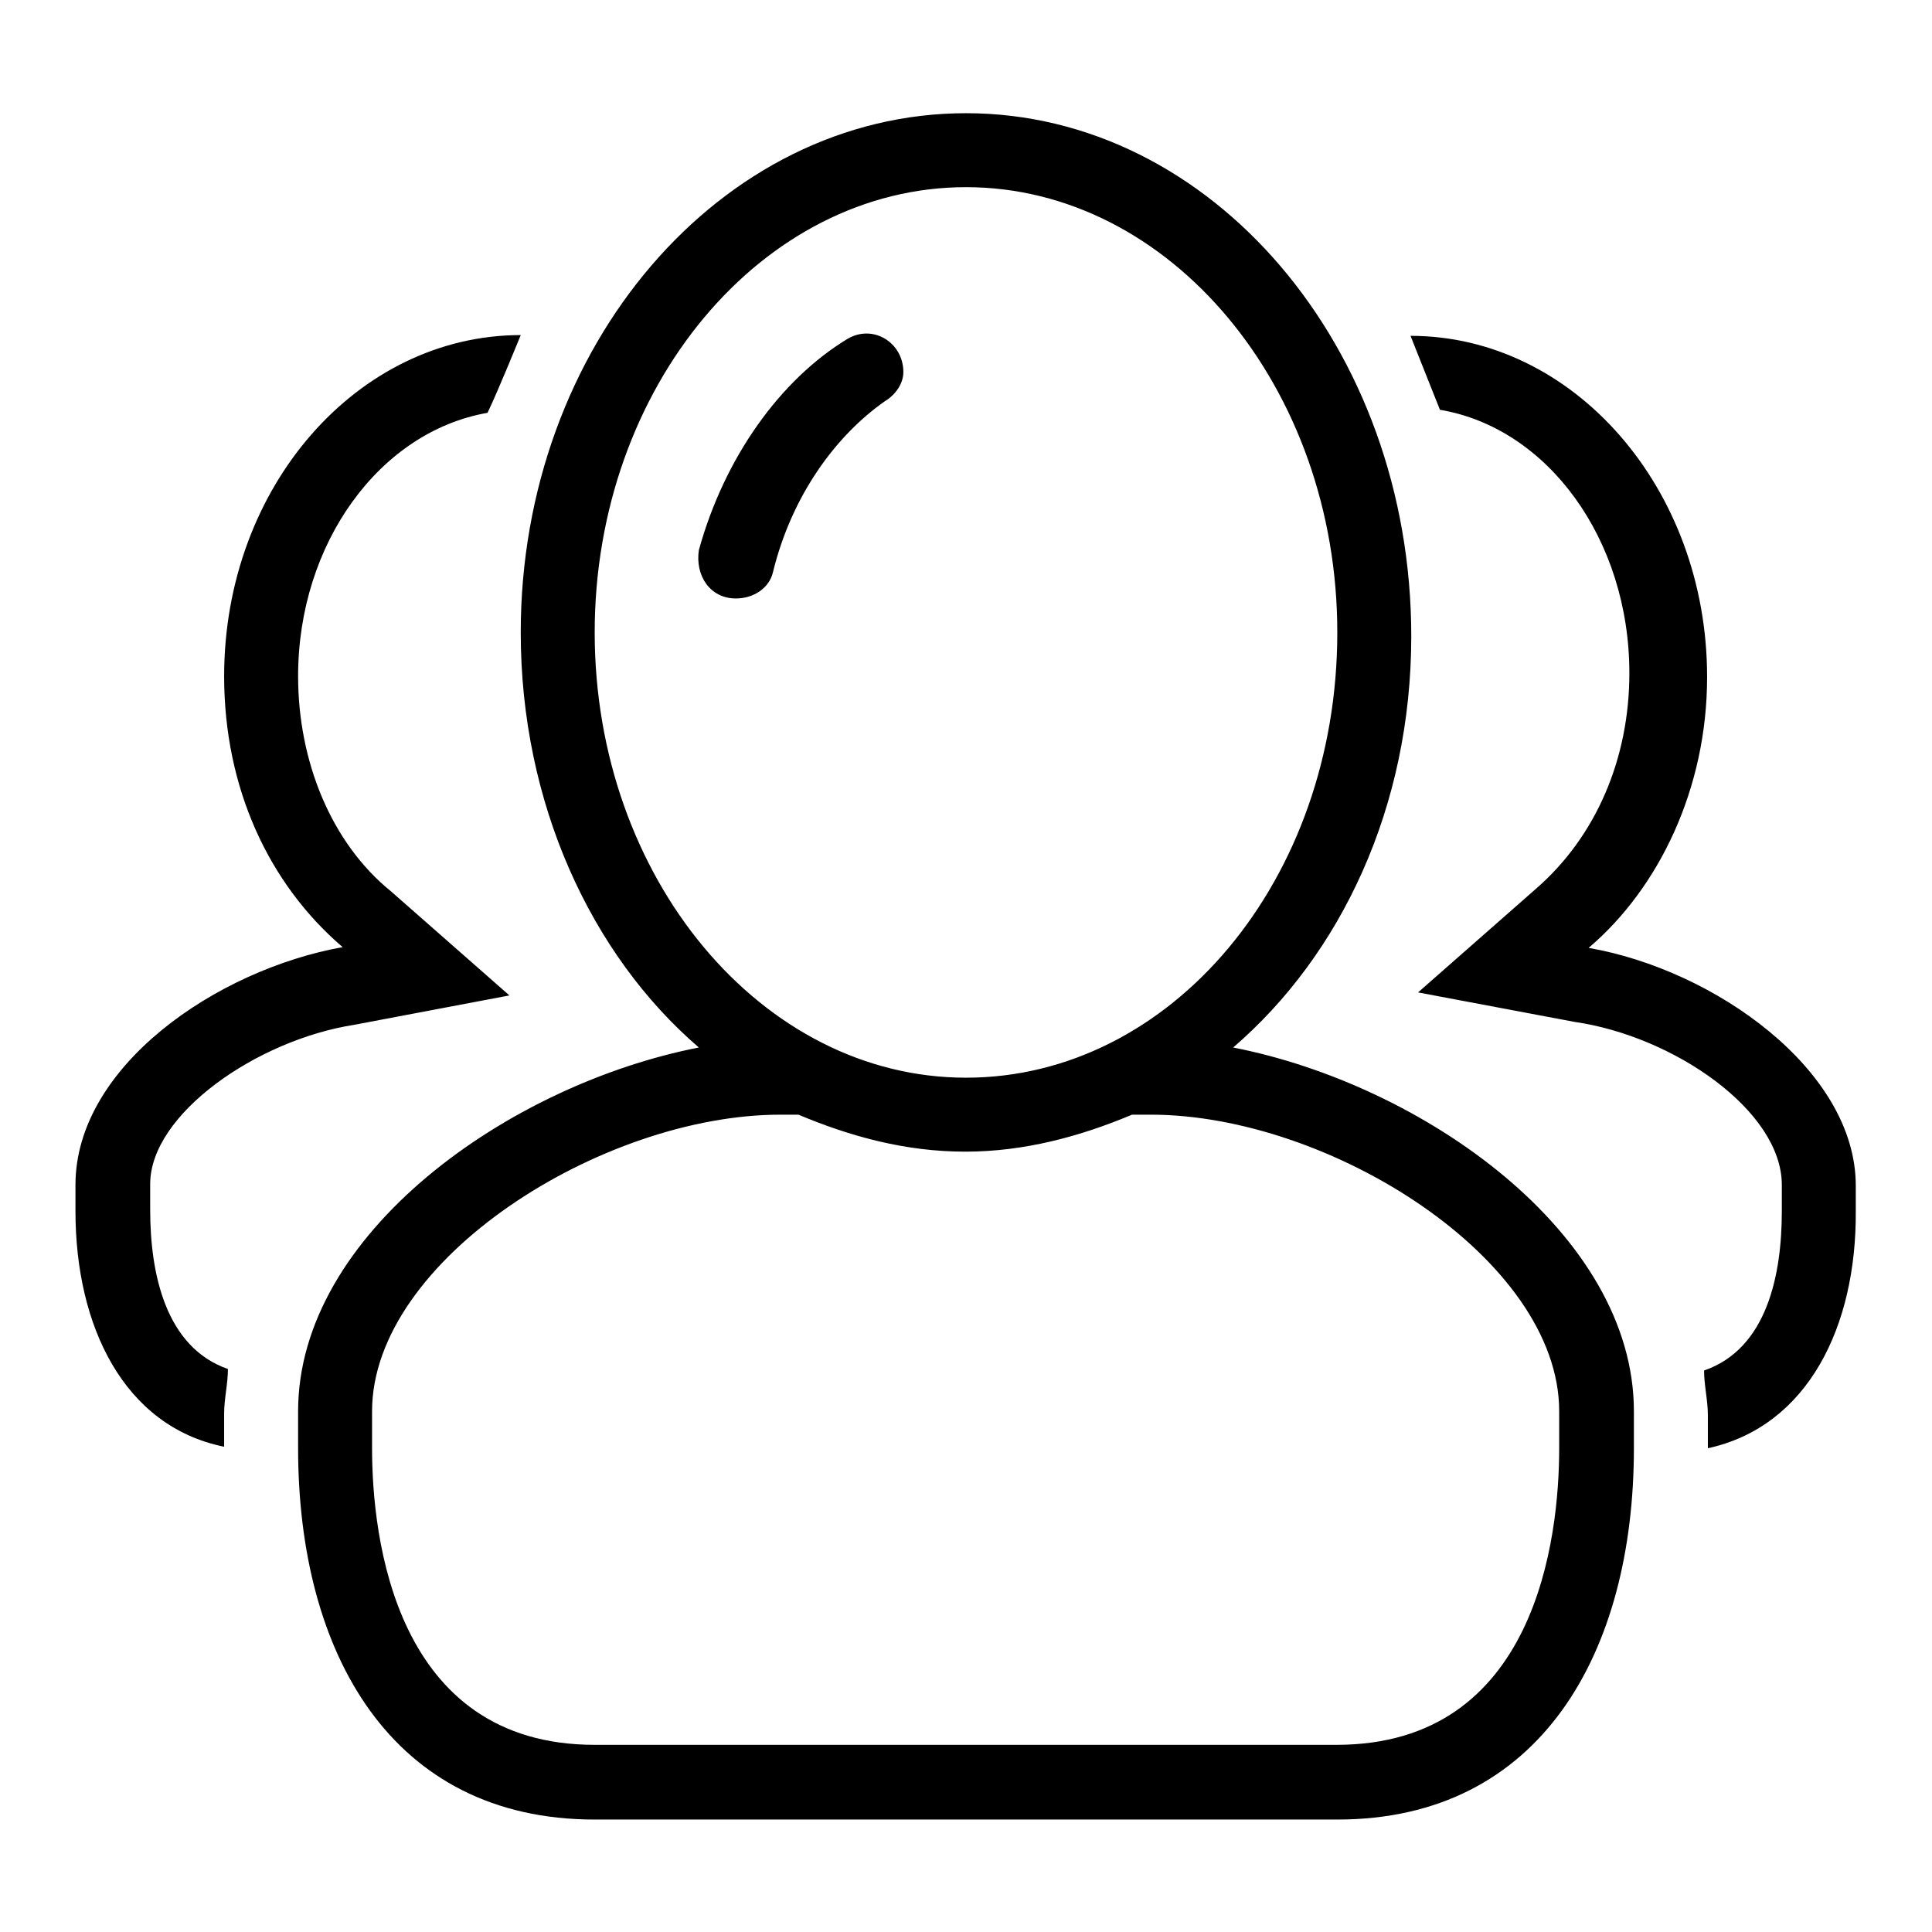 <?xml version="1.0" encoding="utf-8"?>
<!-- Svg Vector Icons : http://www.onlinewebfonts.com/icon -->
<!DOCTYPE svg PUBLIC "-//W3C//DTD SVG 1.1//EN" "http://www.w3.org/Graphics/SVG/1.1/DTD/svg11.dtd">
<svg version="1.1" xmlns="http://www.w3.org/2000/svg" xmlns:xlink="http://www.w3.org/1999/xlink" x="0px" y="0px" viewBox="0 0 256 256" enable-background="new 0 0 256 256" xml:space="preserve">
<g> <path fill="#000000" d="M226.3,191.9v-4.4c0-2-0.5-3.9-0.5-5.9c8.4-2.9,10.3-12.8,10.3-21.1V157c0-9.8-14.3-19.7-27.5-21.6 l-20.7-3.9l15.7-13.8c7.9-6.9,12.3-17.2,12.3-28.5c0-17.7-10.8-32.5-25.1-34.9l-3.9-9.8c21.6,0,39.3,20.2,39.3,45.2 c0,14.8-6.4,28-15.7,35.9c16.7,2.9,35.4,16.2,35.4,31.5v3.4C246,175.7,239.6,189,226.3,191.9z M163.4,138.8 c25.1,4.9,53.1,24.6,53.1,48.2v4.9c0,27-12.3,49.2-39.3,49.2H78.8c-27,0-39.3-22.1-39.3-49.2V187c0-23.6,28-43.3,53.1-48.2 C78.3,126.5,69,106.4,69,83.8c0-37.9,26.5-68.8,59-68.8s59,31,59,69.3C187,106.9,177.7,126.5,163.4,138.8z M103.4,147.7 c-23.6,0-54.1,19.2-54.1,39.3v4.9c0,11.8,3,39.3,29.5,39.3h98.3c26.5,0,29.5-27.5,29.5-39.3V187c0-20.2-30.5-39.3-54.1-39.3h-2.5 c-6.9,2.9-14.3,4.9-22.1,4.9c-7.9,0-15.2-2-22.1-4.9H103.4z M128,24.8c-27,0-49.2,26.5-49.2,59s22.1,59,49.2,59s49.2-26.1,49.2-59 C177.2,51.3,155,24.8,128,24.8z M102.4,75.9c-0.5,2-2.5,3.4-4.9,3.4c-3.4,0-5.4-3-4.9-6.4c3.4-12.3,10.8-22.6,19.7-28 c3.4-2,7.4,0.5,7.4,4.4c0,1.5-1,3-2.5,3.9C110.8,57.7,104.9,65.6,102.4,75.9z M39.5,89.6c0,11.3,4.4,22.1,12.3,28.5l15.7,13.8 l-20.6,3.9c-12.8,2-27,11.8-27,21.1v3.4c0,8.4,2,18.2,10.3,21.1c0,2-0.5,3.9-0.5,5.9v4.4C16.4,189,10,175.7,10,160.5V157 c0-15.7,18.7-28.5,35.4-31.5c-9.8-8.4-15.7-21.1-15.7-35.9c0-25.1,17.7-45.2,39.3-45.2c0,0-3,7.4-4.4,10.3 C50.3,57.2,39.5,72,39.5,89.6z"/></g>
</svg>
